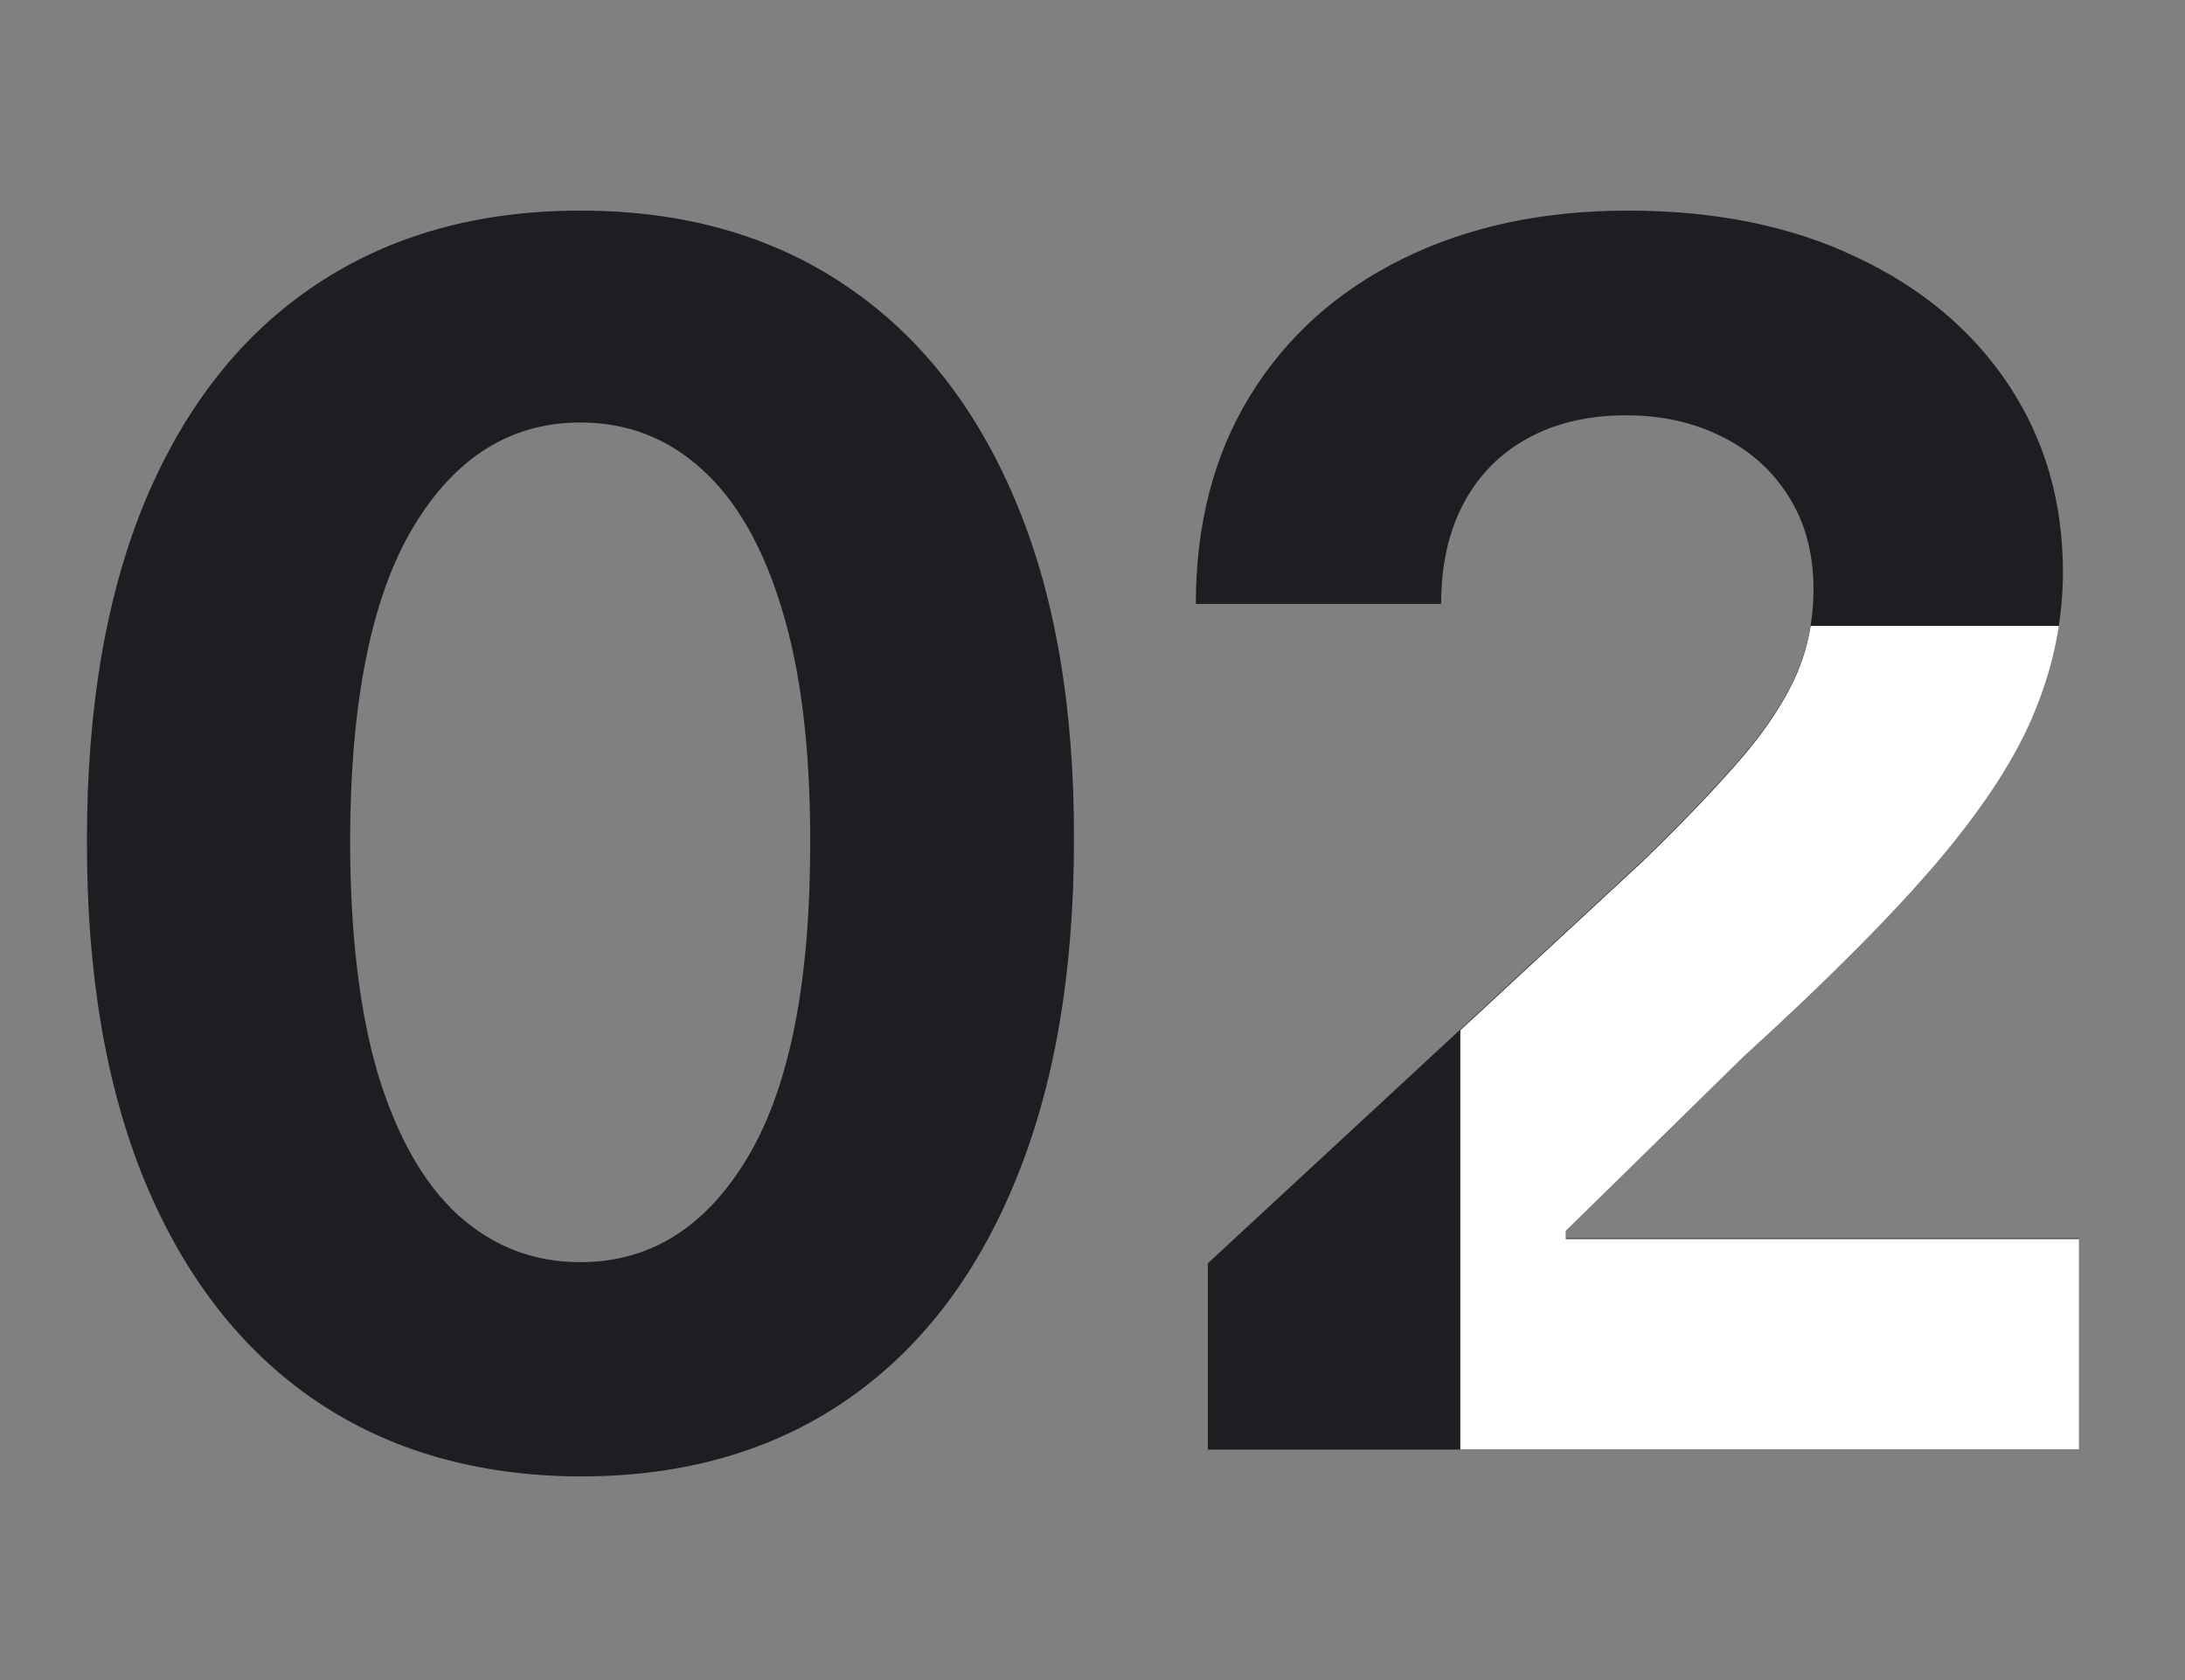<?xml version="1.0" encoding="UTF-8"?> <svg xmlns="http://www.w3.org/2000/svg" width="199" height="153" viewBox="0 0 199 153" fill="none"><rect x="0" y="0" width="199" height="153" fill="#808080" stroke="none"/><path d="M52.865 134.453C43.517 134.416 35.474 132.116 28.734 127.55C22.031 122.985 16.868 116.373 13.245 107.713C9.658 99.053 7.882 88.636 7.919 76.462C7.919 64.325 9.712 53.98 13.299 45.429C16.922 36.878 22.086 30.375 28.789 25.918C35.528 21.425 43.553 19.179 52.865 19.179C62.177 19.179 70.184 21.425 76.887 25.918C83.626 30.411 88.808 36.933 92.431 45.484C96.054 53.998 97.848 64.325 97.811 76.462C97.811 88.673 96 99.108 92.377 107.767C88.79 116.427 83.645 123.039 76.942 127.605C70.239 132.17 62.213 134.453 52.865 134.453ZM52.865 114.941C59.242 114.941 64.333 111.735 68.137 105.322C71.942 98.909 73.826 89.289 73.789 76.462C73.789 68.02 72.92 60.991 71.181 55.375C69.478 49.759 67.05 45.538 63.898 42.712C60.782 39.886 57.104 38.473 52.865 38.473C46.524 38.473 41.452 41.643 37.647 47.984C33.843 54.324 31.923 63.817 31.887 76.462C31.887 85.013 32.738 92.151 34.441 97.876C36.18 103.564 38.626 107.84 41.778 110.702C44.93 113.528 48.626 114.941 52.865 114.941ZM110 132.007V115.05L149.621 78.365C152.99 75.104 155.816 72.169 158.099 69.56C160.418 66.951 162.175 64.397 163.371 61.897C164.566 59.361 165.164 56.625 165.164 53.69C165.164 50.429 164.421 47.621 162.936 45.266C161.45 42.875 159.421 41.045 156.849 39.777C154.276 38.473 151.36 37.821 148.099 37.821C144.693 37.821 141.722 38.509 139.186 39.886C136.649 41.263 134.693 43.237 133.316 45.81C131.939 48.382 131.251 51.444 131.251 54.995H108.913C108.913 47.712 110.562 41.389 113.859 36.027C117.156 30.665 121.776 26.516 127.718 23.581C133.66 20.646 140.508 19.179 148.262 19.179C156.233 19.179 163.171 20.592 169.077 23.418C175.019 26.208 179.639 30.085 182.936 35.049C186.233 40.013 187.882 45.701 187.882 52.114C187.882 56.317 187.049 60.466 185.382 64.56C183.752 68.654 180.835 73.201 176.632 78.202C172.429 83.165 166.505 89.126 158.86 96.082L142.61 112.007V112.767H189.349V132.007H110Z" fill="#1D1D22"></path><g clip-path="url(#clip0_1026_4006)"><path d="M52.865 134.522C43.517 134.486 35.474 132.185 28.734 127.62C22.031 123.055 16.868 116.442 13.245 107.783C9.658 99.123 7.882 88.706 7.919 76.532C7.919 64.394 9.712 54.05 13.299 45.499C16.922 36.948 22.086 30.444 28.789 25.988C35.528 21.495 43.553 19.248 52.865 19.248C62.177 19.248 70.184 21.495 76.887 25.988C83.626 30.48 88.808 37.002 92.431 45.553C96.054 54.068 97.848 64.394 97.811 76.532C97.811 88.742 96 99.177 92.377 107.837C88.79 116.496 83.645 123.109 76.942 127.674C70.239 132.239 62.213 134.522 52.865 134.522ZM52.865 115.011C59.242 115.011 64.333 111.804 68.137 105.391C71.942 98.978 73.826 89.358 73.789 76.532C73.789 68.09 72.92 61.061 71.181 55.445C69.478 49.829 67.05 45.608 63.898 42.781C60.782 39.955 57.104 38.542 52.865 38.542C46.524 38.542 41.452 41.713 37.647 48.053C33.843 54.394 31.923 63.887 31.887 76.532C31.887 85.083 32.738 92.221 34.441 97.945C36.18 103.634 38.626 107.909 41.778 110.772C44.93 113.598 48.626 115.011 52.865 115.011ZM110 132.076V115.12L149.621 78.434C152.99 75.173 155.816 72.239 158.099 69.63C160.418 67.021 162.175 64.467 163.371 61.967C164.566 59.43 165.164 56.695 165.164 53.76C165.164 50.499 164.421 47.691 162.936 45.336C161.45 42.944 159.421 41.115 156.849 39.847C154.276 38.542 151.36 37.89 148.099 37.89C144.693 37.89 141.722 38.578 139.186 39.955C136.649 41.332 134.693 43.307 133.316 45.879C131.939 48.452 131.251 51.514 131.251 55.064H108.913C108.913 47.782 110.562 41.459 113.859 36.097C117.156 30.734 121.776 26.585 127.718 23.651C133.66 20.716 140.508 19.248 148.262 19.248C156.233 19.248 163.171 20.662 169.077 23.488C175.019 26.278 179.639 30.154 182.936 35.118C186.233 40.082 187.882 45.771 187.882 52.184C187.882 56.387 187.049 60.535 185.382 64.63C183.752 68.724 180.835 73.271 176.632 78.271C172.429 83.235 166.505 89.195 158.86 96.152L142.61 112.076V112.837H189.349V132.076H110Z" fill="white"></path></g><defs><clipPath id="clip0_1026_4006"><rect width="65" height="75" fill="white" transform="translate(133 57)"></rect></clipPath></defs></svg> 